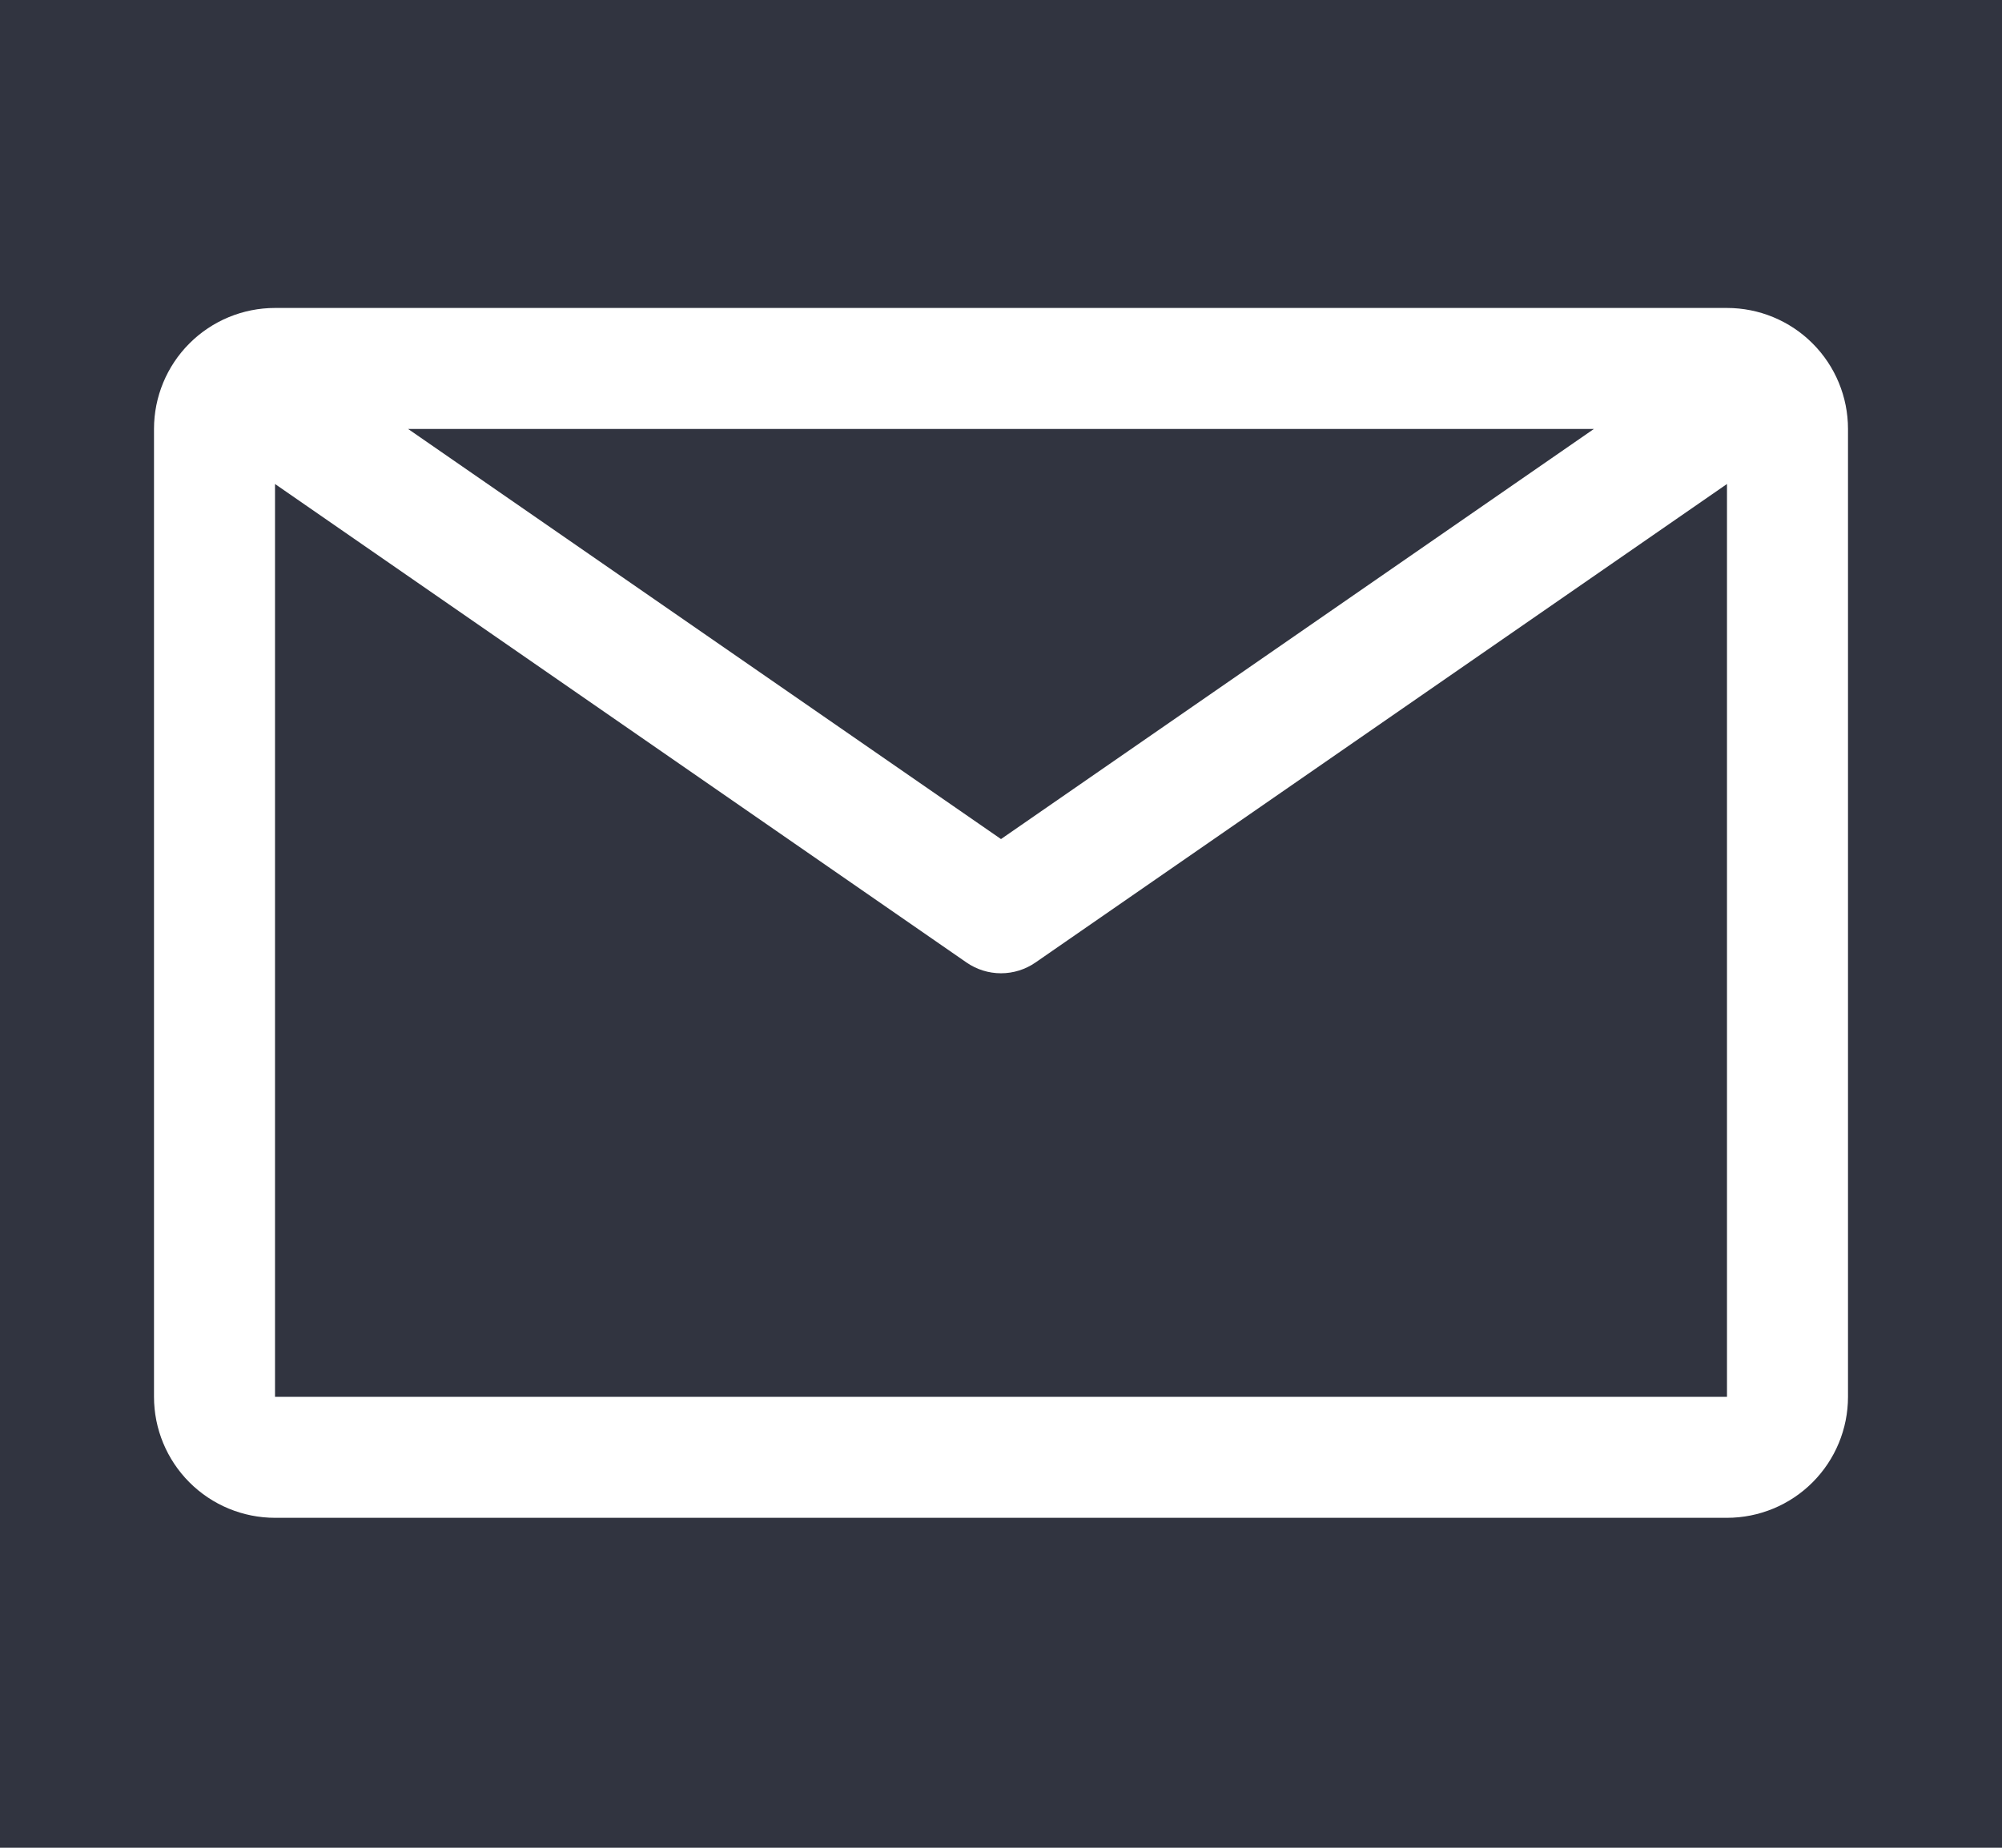 <svg width="65" height="60" viewBox="0 0 65 60" fill="none" xmlns="http://www.w3.org/2000/svg">
<rect width="65" height="60" fill="#313440"/>
<path d="M56.071 10H8.929C7.887 10 6.887 10.414 6.151 11.151C5.414 11.887 5 12.887 5 13.929V45.357C5 46.399 5.414 47.398 6.151 48.135C6.887 48.872 7.887 49.286 8.929 49.286H56.071C57.113 49.286 58.113 48.872 58.849 48.135C59.586 47.398 60 46.399 60 45.357V13.929C60 12.887 59.586 11.887 58.849 11.151C58.113 10.414 57.113 10 56.071 10V10ZM51.75 13.929L32.5 27.246L13.25 13.929H51.75ZM8.929 45.357V15.716L31.38 31.254C31.709 31.482 32.1 31.604 32.5 31.604C32.9 31.604 33.291 31.482 33.62 31.254L56.071 15.716V45.357H8.929Z" fill="white"/>
</svg>
